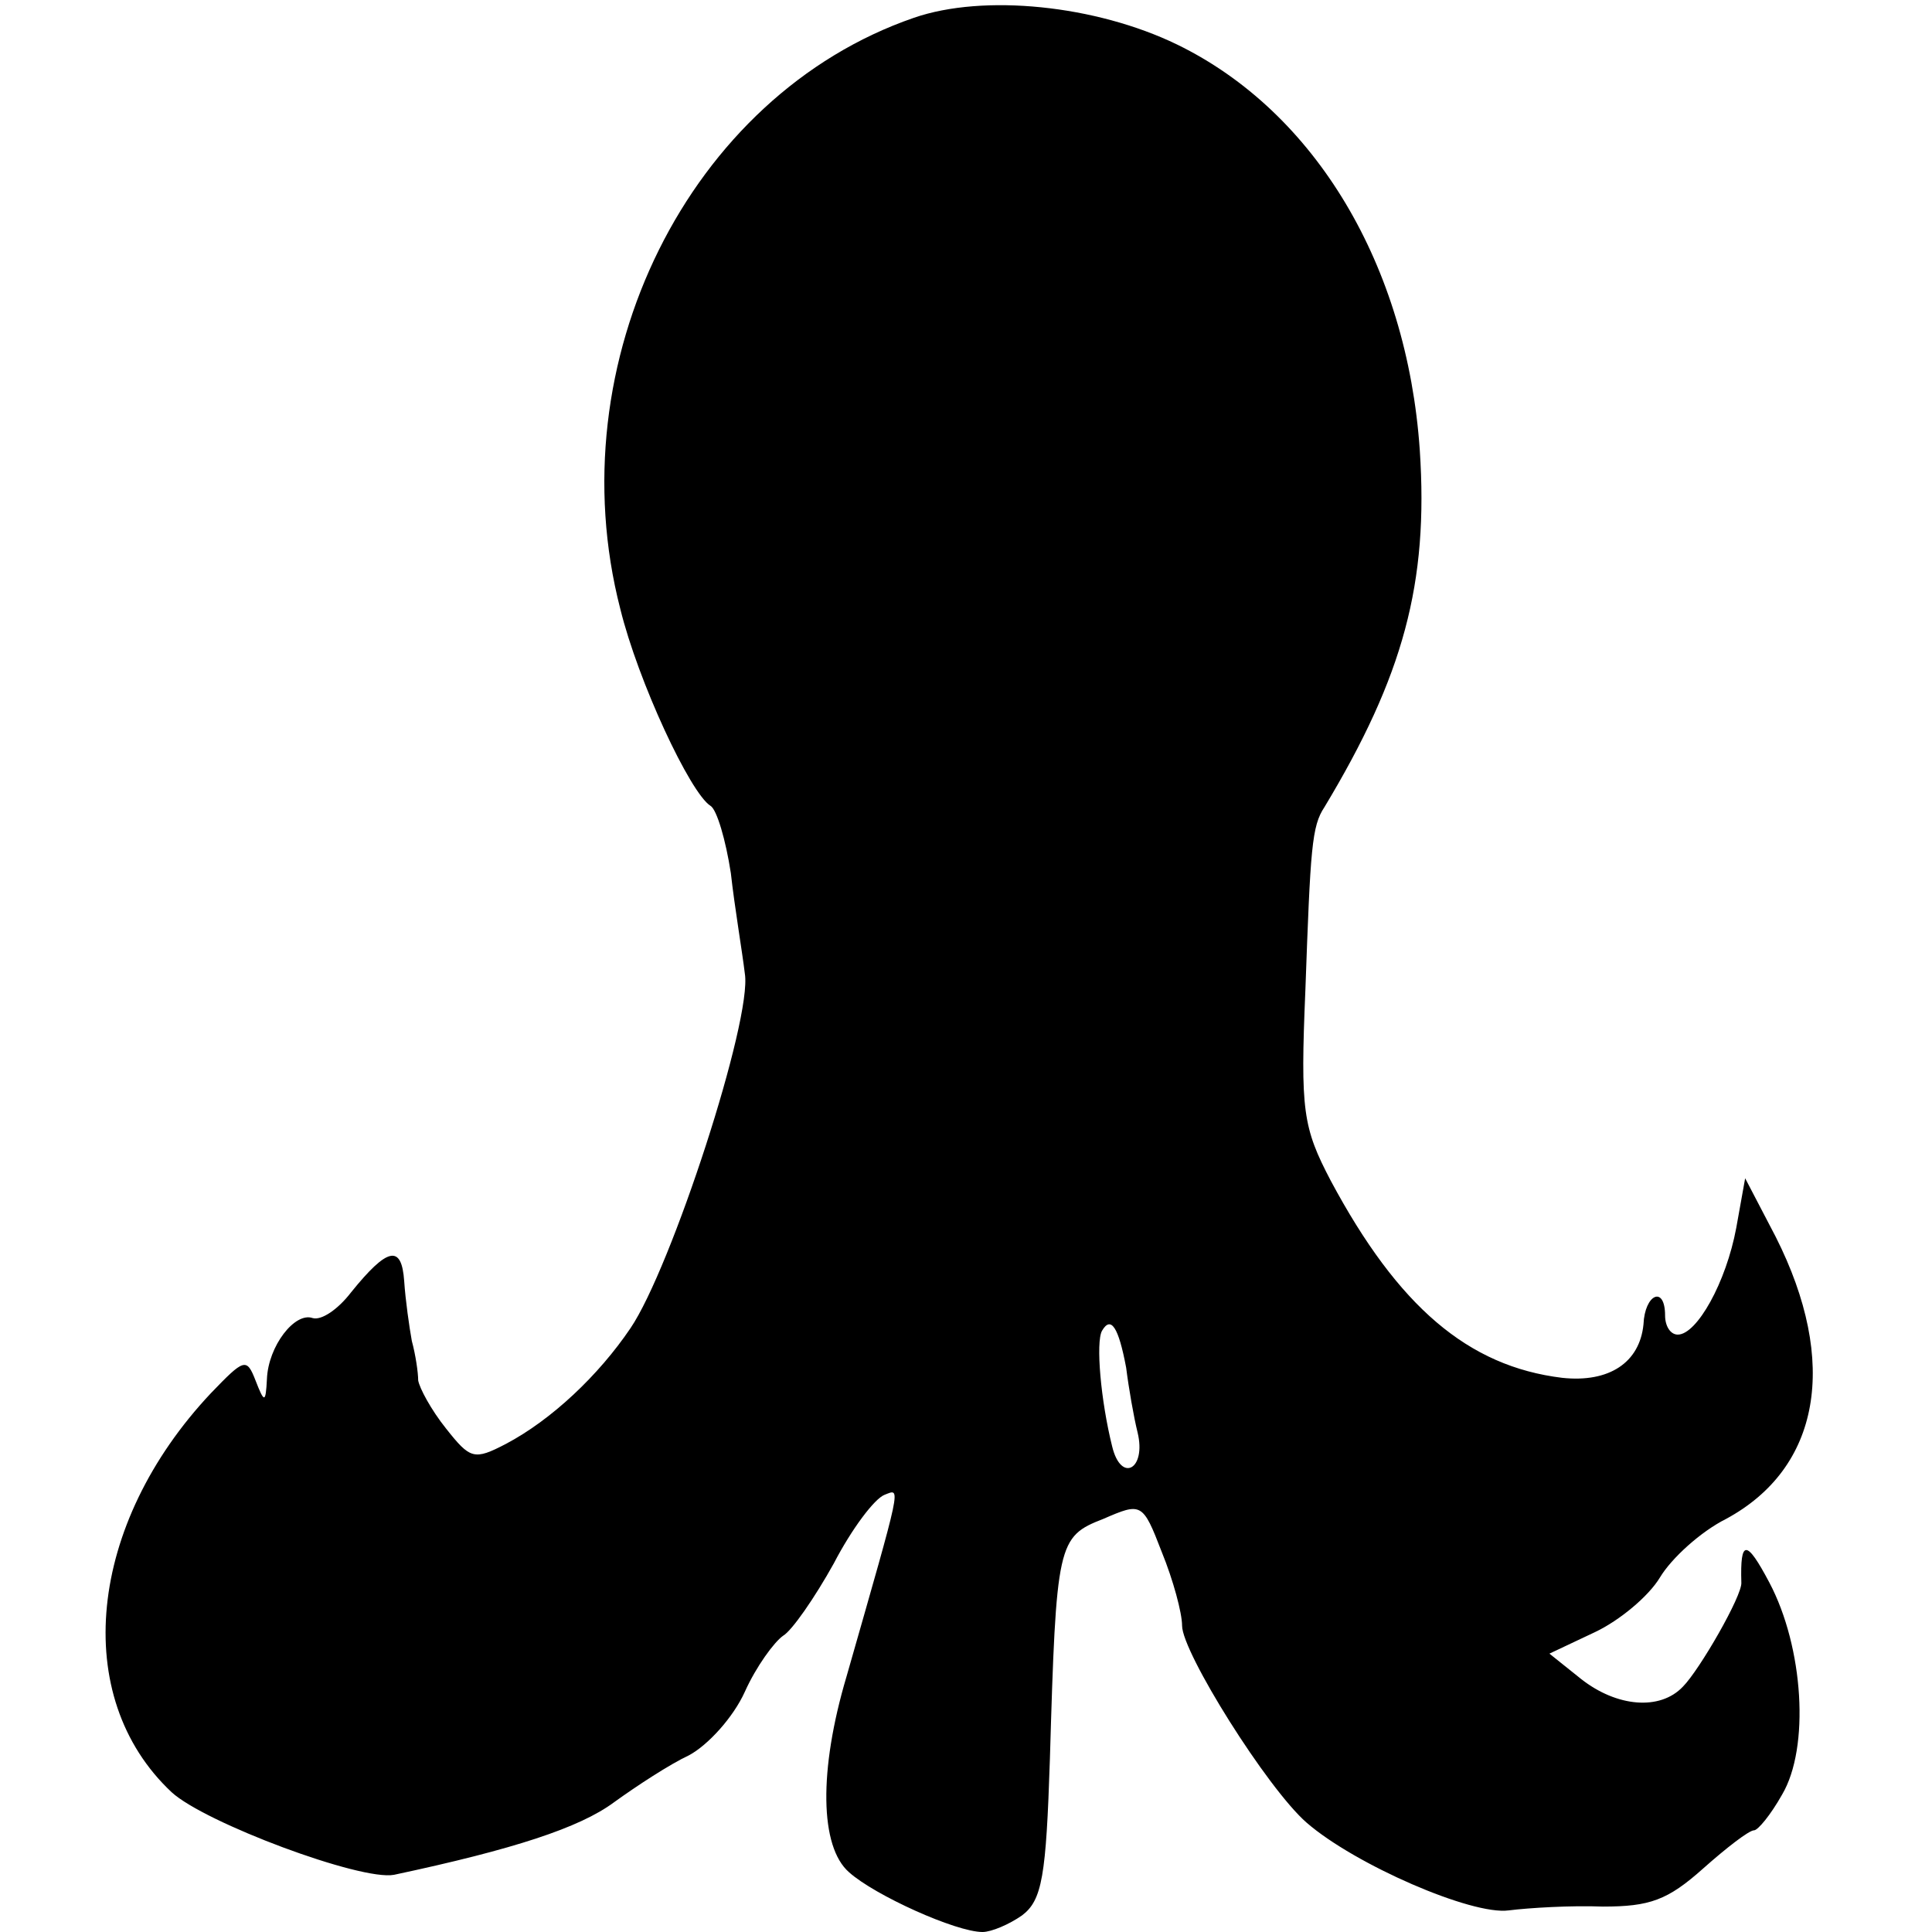 <svg version="1.0" xmlns="http://www.w3.org/2000/svg" width="202.667" height="202.667" viewBox="0 0 152 152"><path d="M71.9 1.4C54.2 7.5 43.8 28.5 48.8 47.9c1.4 5.7 5.5 14.5 7.1 15.5.5.3 1.2 2.7 1.6 5.3.3 2.7.9 6.2 1.1 7.9.6 3.6-5.8 23.2-9 27.9-2.5 3.7-6.2 7.2-9.8 9.1-2.5 1.3-2.8 1.2-4.7-1.2-1.2-1.5-2.1-3.2-2.2-3.8 0-.6-.2-2-.5-3.1-.2-1.1-.5-3.2-.6-4.7-.2-2.9-1.3-2.7-4.2.9-1 1.3-2.3 2.2-3 2-1.4-.5-3.5 2.2-3.6 4.8-.1 1.9-.2 1.9-.9.1-.7-1.8-.9-1.7-3.5 1-9.7 10.3-11.1 23.9-3.1 31.4 2.6 2.4 14.9 7 17.5 6.5 9.4-2 14.6-3.7 17.3-5.7 1.8-1.3 4.4-3 5.9-3.7 1.5-.8 3.5-3 4.4-5 .9-2 2.3-3.9 3-4.4.7-.4 2.5-3 4-5.7 1.4-2.7 3.2-5.1 4-5.4 1.3-.5 1.4-1.1-3 14.3-2.2 7.4-2.1 13.4.2 15.4 2 1.8 8.4 4.7 10.5 4.7.7 0 2.1-.6 3.1-1.3 1.6-1.2 1.9-3.1 2.2-12.3.5-17 .6-17.5 4.2-18.9 3-1.3 3.1-1.3 4.6 2.6.9 2.2 1.6 4.8 1.6 5.8 0 2.1 6.7 12.8 9.8 15.5 3.8 3.3 13 7.3 15.9 6.9 1.6-.2 4.9-.4 7.4-.3 3.7 0 5.1-.5 7.9-3 1.8-1.6 3.6-3 4-3 .3 0 1.3-1.2 2.2-2.8 2.2-3.7 1.7-11.6-1-16.7-1.8-3.4-2.3-3.4-2.2 0 .1 1-3.3 6.9-4.6 8.2-1.8 1.9-5.2 1.6-8-.6l-2.5-2 3.6-1.7c1.9-.9 4.2-2.8 5.1-4.3.9-1.5 3.2-3.6 5.2-4.6 7.4-4 8.9-12.3 3.9-22.2l-2.4-4.6-.7 3.9c-.8 4.3-3.1 8.4-4.6 8.4-.6 0-1-.7-1-1.5 0-2.4-1.6-1.7-1.7.7-.3 3-2.7 4.6-6.4 4.2-7.4-.9-12.9-5.6-18.2-15.5-2.2-4.2-2.4-5.5-2-15 .4-11.2.5-12.9 1.5-14.4 6.2-10.3 8.2-17.6 7.5-28.1-1-14.5-8.2-26.6-19.1-31.9-6.4-3.1-15.2-4-20.7-2.1zm16.7 106.2c.2 1.6.6 3.9.9 5.1.7 2.9-1.3 4-2 1.1-.9-3.6-1.3-8.2-.8-9.1.7-1.2 1.3-.3 1.9 2.9z"/></svg>